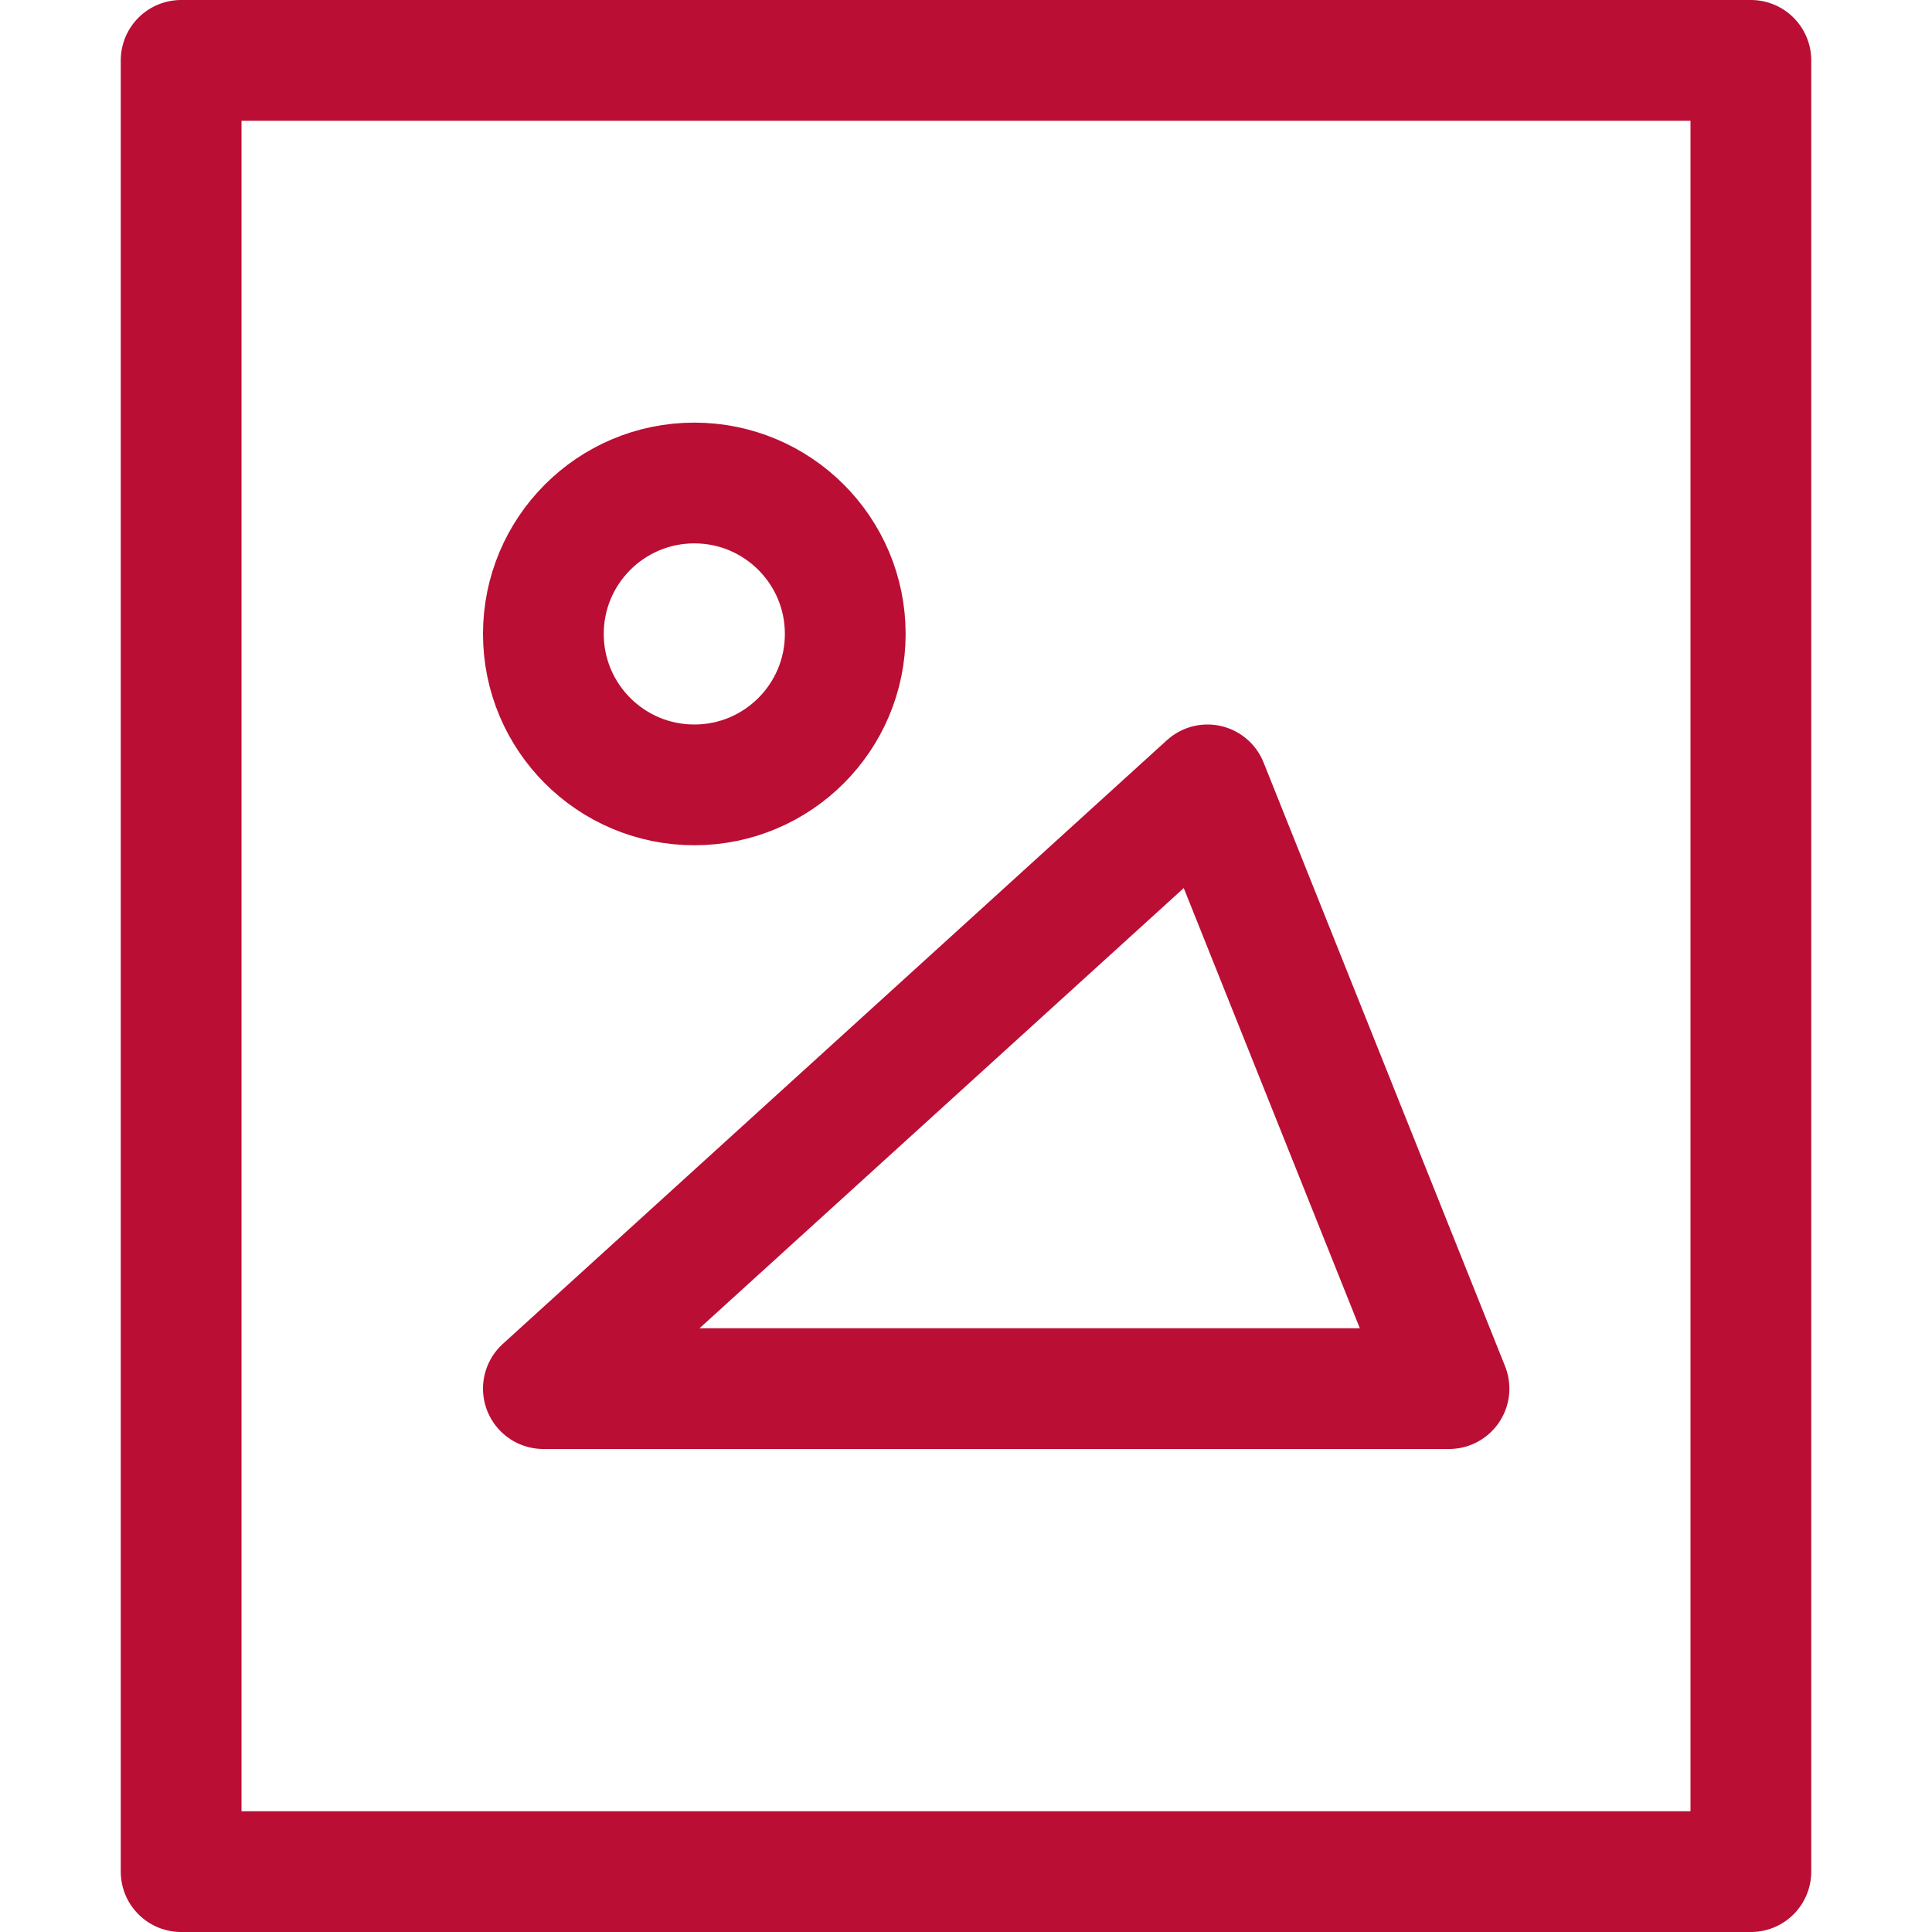 <svg xmlns="http://www.w3.org/2000/svg" width="32" height="32" viewBox="0 0 32 32"><g class="nc-icon-wrapper" stroke-linecap="round" stroke-linejoin="round" stroke-width="2" fill="none" stroke="#ba0e34"><rect x="3" y="1" width="26" height="30"></rect><polygon points="9 23 20 13 24 23 9 23" stroke="#ba0e34"></polygon><circle cx="11.5" cy="10.5" r="2.5" stroke="#ba0e34"></circle></g></svg>